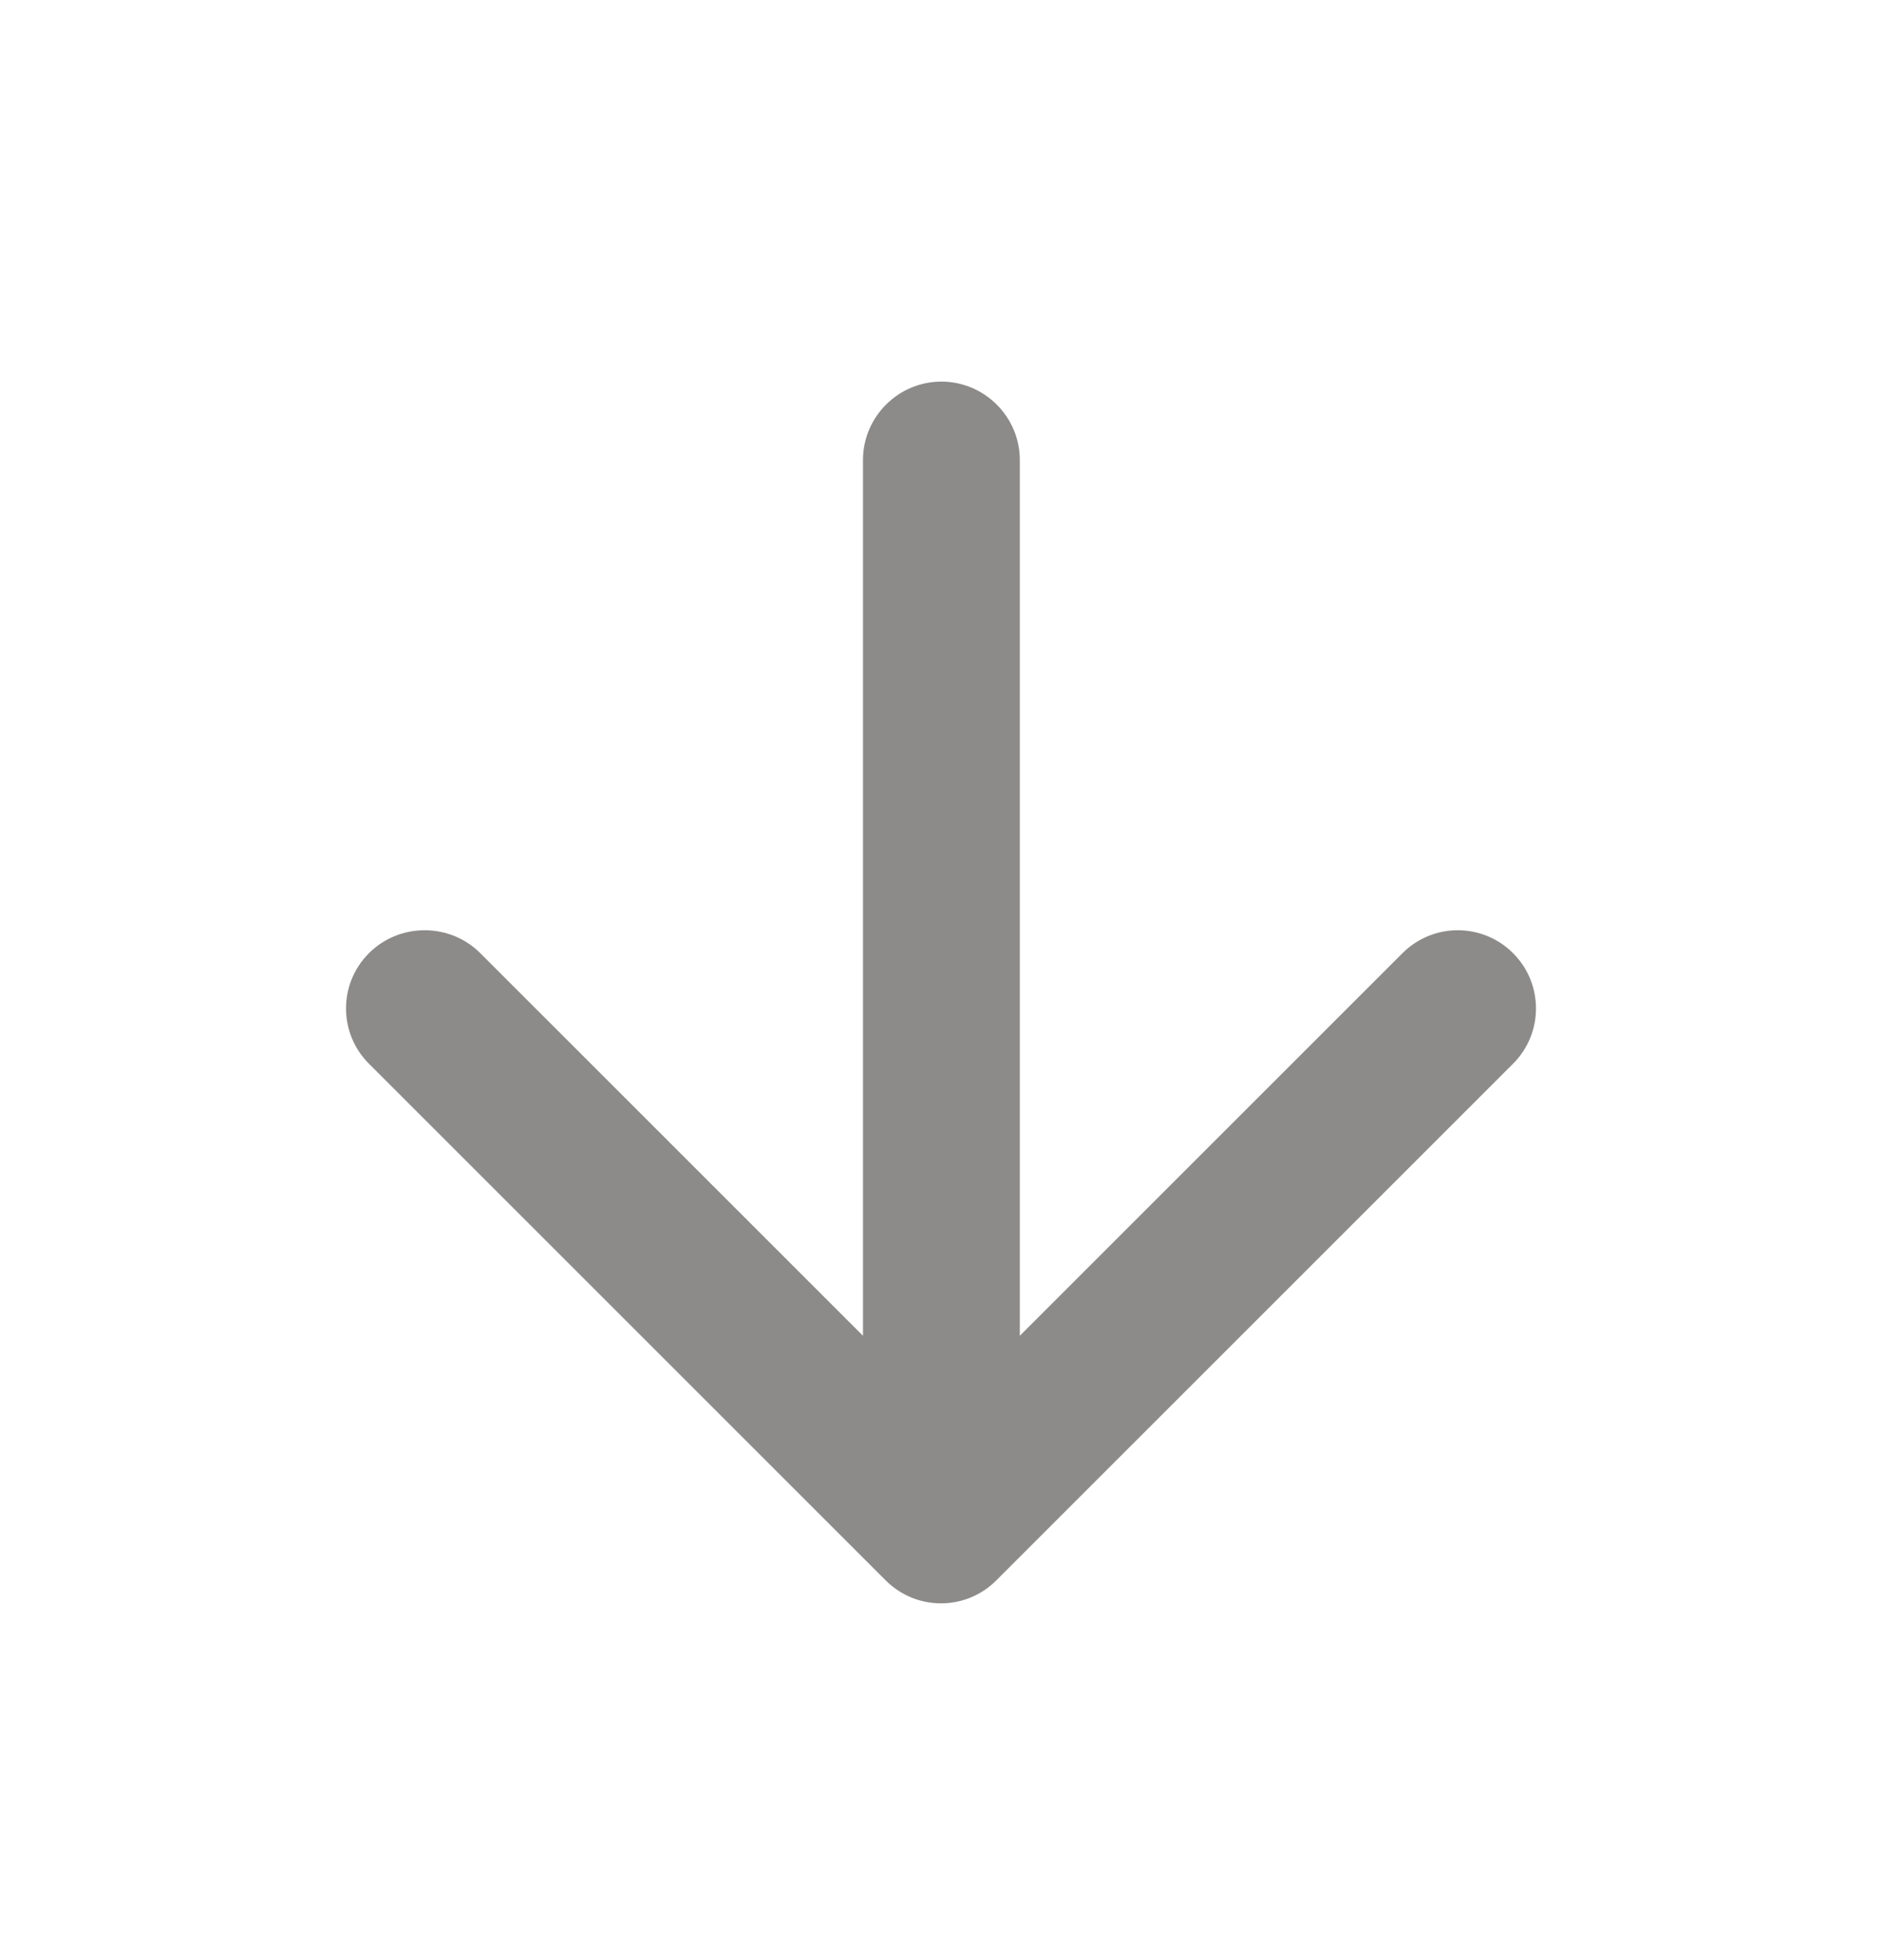 <svg width="24" height="25" viewBox="0 0 24 25" fill="none" xmlns="http://www.w3.org/2000/svg">
<path d="M11.005 5.867V17.037L6.125 12.157C5.735 11.767 5.095 11.767 4.705 12.157C4.315 12.547 4.315 13.177 4.705 13.567L11.295 20.157C11.685 20.547 12.315 20.547 12.705 20.157L19.295 13.567C19.685 13.177 19.685 12.547 19.295 12.157C18.905 11.767 18.275 11.767 17.885 12.157L13.005 17.037V5.867C13.005 5.317 12.555 4.867 12.005 4.867C11.455 4.867 11.005 5.317 11.005 5.867Z" fill="#8C8B8A"/>
</svg>
